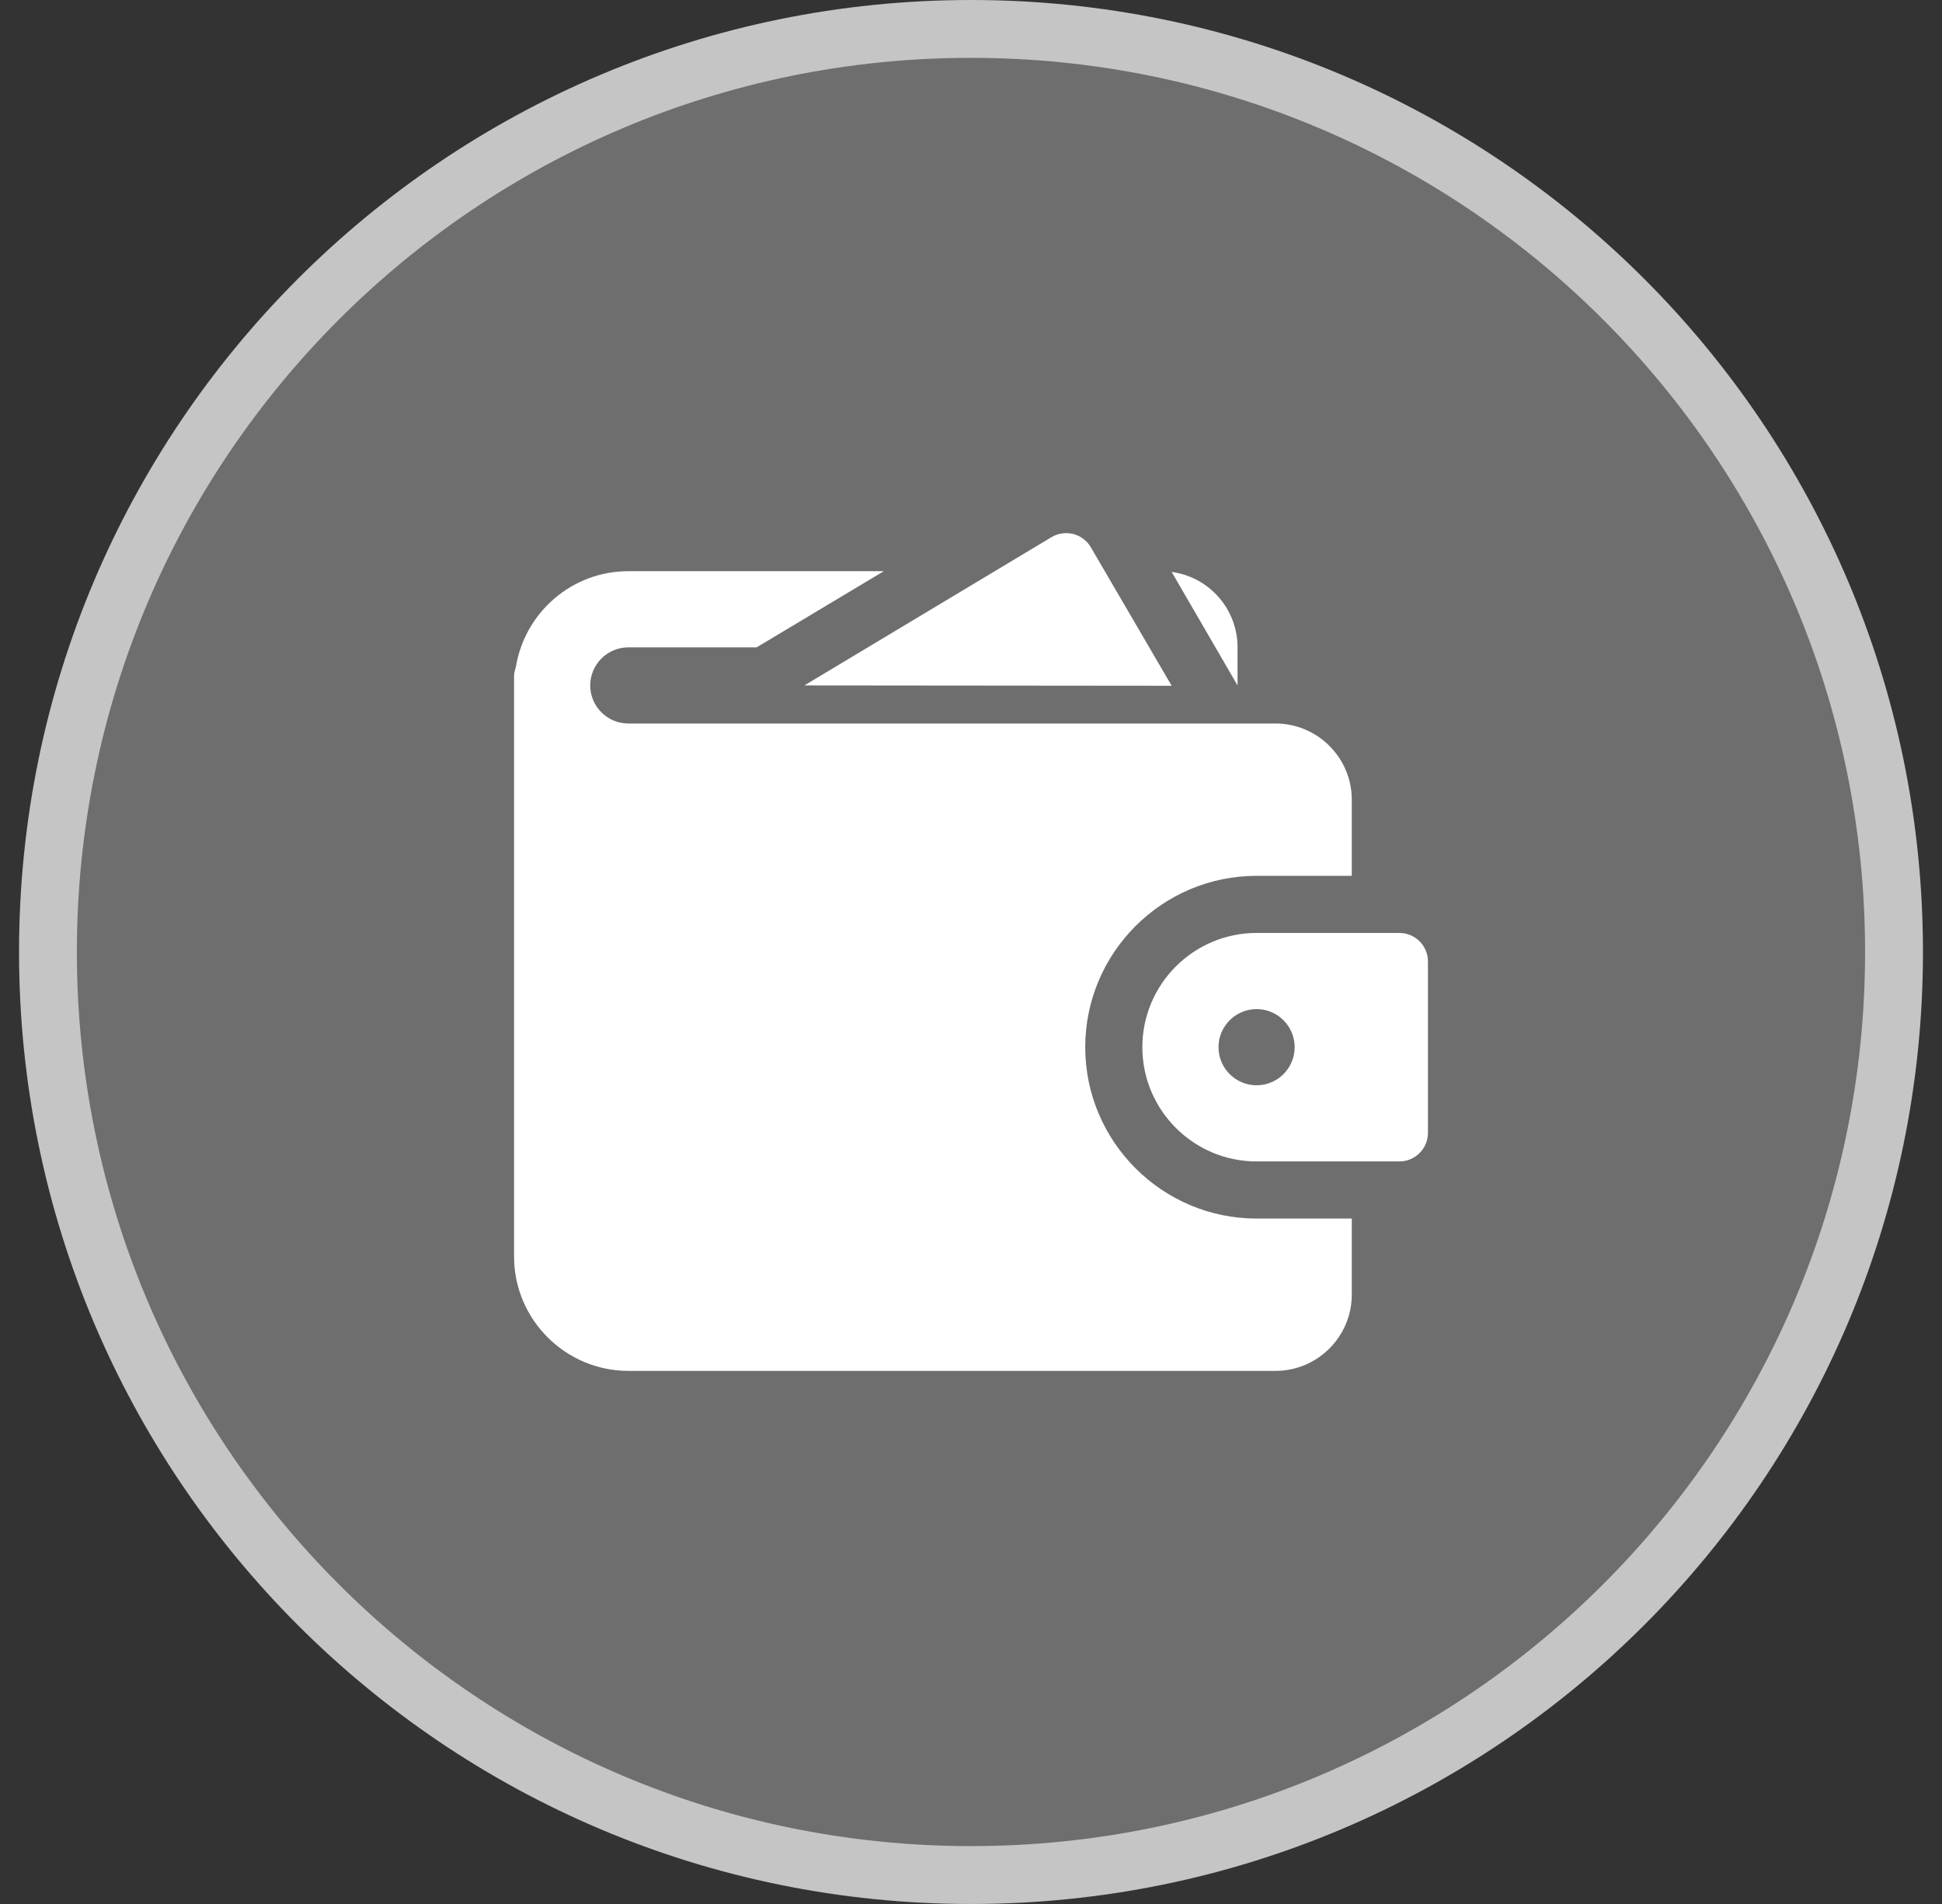 <svg width="51" height="50" viewBox="0 0 51 50" fill="none" xmlns="http://www.w3.org/2000/svg">
<rect x="0" y="0" width="51" height="50" fill="#333333" stroke="none"/>
<path fill-rule="evenodd" clip-rule="evenodd" d="M50.5 25C50.5 38.807 39.307 50 25.5 50C11.693 50 0.5 38.807 0.5 25C0.5 11.193 11.693 0 25.5 0C39.312 0 50.5 11.193 50.5 25Z" fill="#C5C5C5"/>
<path fill-rule="evenodd" clip-rule="evenodd" d="M48.98 25C48.98 37.967 38.466 48.48 25.5 48.48C12.533 48.48 2.019 37.967 2.019 25C2.019 12.033 12.528 1.519 25.5 1.519C38.471 1.519 48.98 12.033 48.98 25Z" fill="#6E6E6E"/>
<mask id="mask0_15_1664" style="mask-type:luminance" maskUnits="userSpaceOnUse" x="2" y="2" width="48" height="47">
<path d="M49.461 25.48C49.461 38.447 38.947 48.961 25.981 48.961C13.014 48.961 2.5 38.447 2.5 25.48C2.5 12.514 13.009 2 25.981 2C38.952 2 49.461 12.514 49.461 25.48Z" fill="white"/>
</mask>
<g mask="url(#mask0_15_1664)">
</g>
<g clip-path="url(#clip0_15_1664)">
<path d="M30.77 18.009L28.647 14.372C28.546 14.199 28.38 14.073 28.186 14.023C27.993 13.975 27.786 14.003 27.614 14.106L21.124 18L30.77 18.009Z" fill="white"/>
<path d="M16.5 19C15.95 19 15.5 18.55 15.5 18C15.5 17.45 15.95 17 16.5 17H19.87L23.21 15H16.5C15.02 15 13.79 16.08 13.55 17.5C13.53 17.58 13.5 17.66 13.5 17.75V33C13.5 34.65 14.85 36 16.5 36H33.5C34.6 36 35.5 35.1 35.5 34V32H33C30.52 32 28.5 29.98 28.5 27.5C28.5 25.02 30.52 23 33 23H35.5V21C35.5 19.9 34.6 19 33.5 19H16.5ZM32.5 17C32.5 15.99 31.75 15.15 30.77 15.02L32.5 18V17Z" fill="white"/>
<path d="M36.75 24.5H33C31.346 24.5 30 25.846 30 27.5C30 29.154 31.346 30.5 33 30.5H36.75C37.164 30.5 37.5 30.164 37.5 29.75V25.25C37.5 24.836 37.164 24.5 36.75 24.5ZM33 28.5C32.448 28.5 32 28.052 32 27.5C32 26.948 32.448 26.5 33 26.5C33.552 26.5 34 26.948 34 27.5C34 28.052 33.552 28.5 33 28.5Z" fill="white"/>
</g>
<defs>
<clipPath id="clip0_15_1664">
<rect width="24" height="24" fill="white" transform="translate(13.5 13)"/>
</clipPath>
</defs>
</svg>
